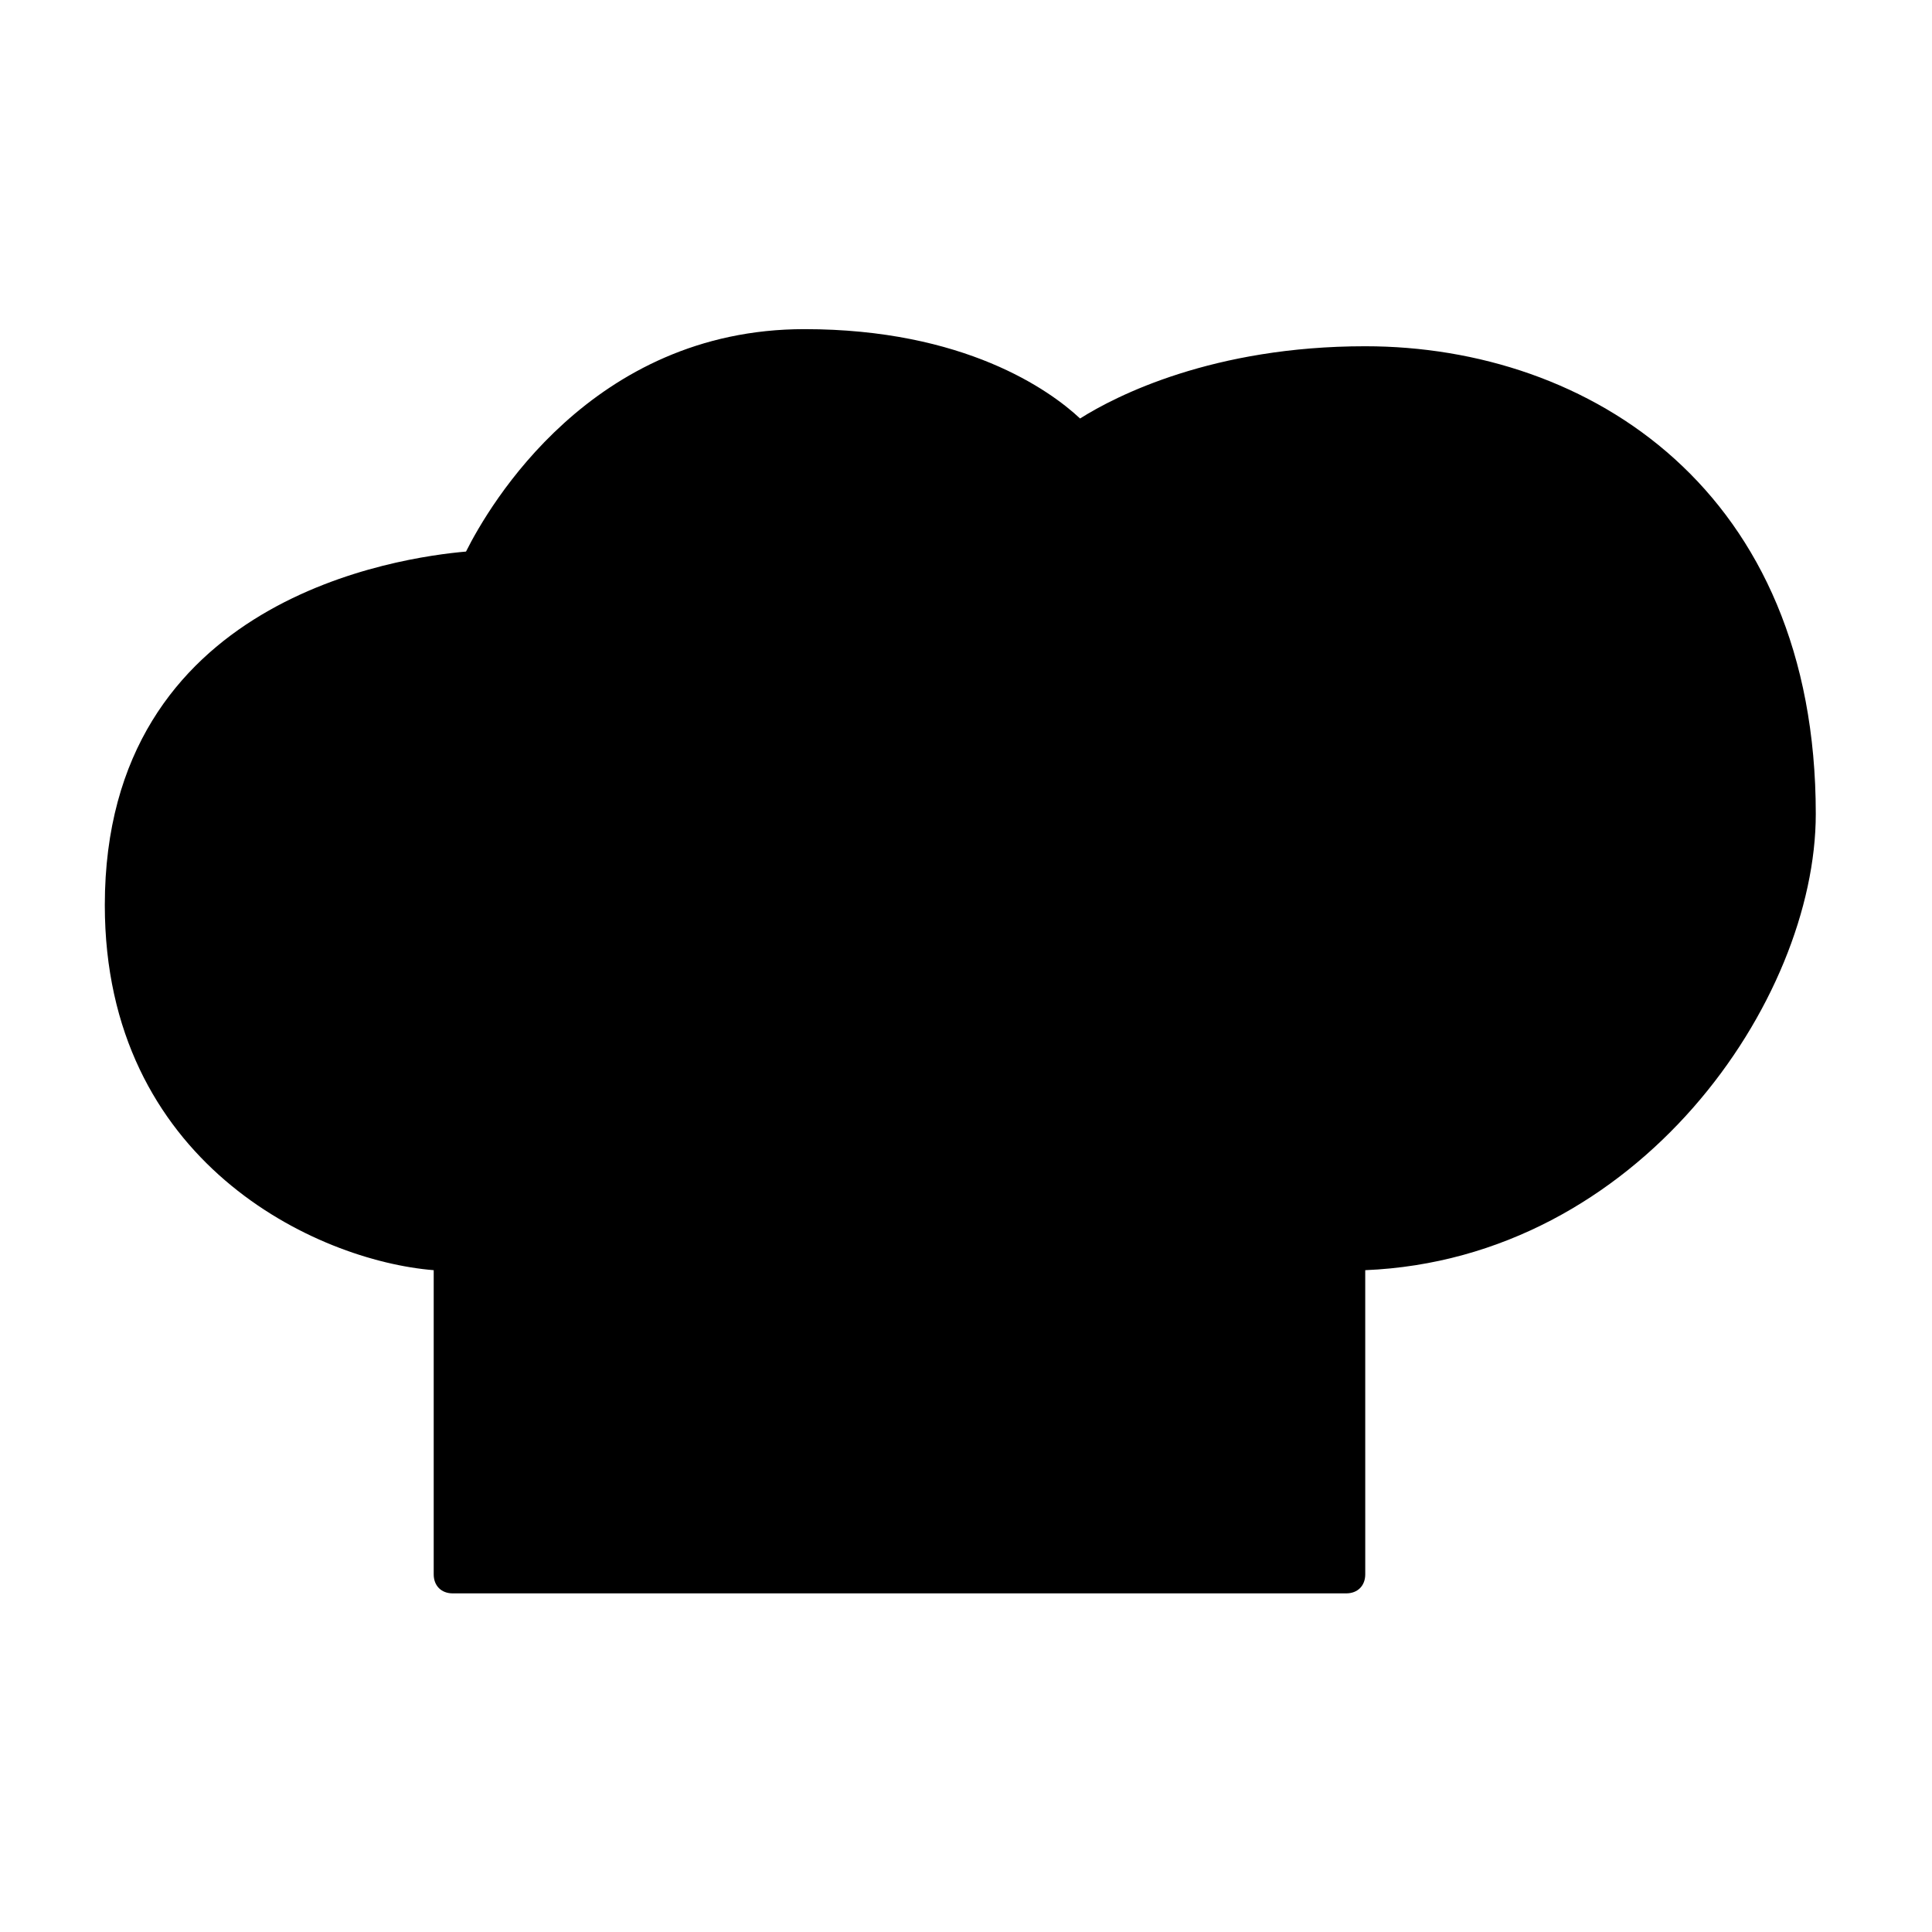 <?xml version="1.0" encoding="UTF-8"?>
<!-- Uploaded to: ICON Repo, www.svgrepo.com, Generator: ICON Repo Mixer Tools -->
<svg fill="#000000" width="800px" height="800px" version="1.1" viewBox="144 144 512 512" xmlns="http://www.w3.org/2000/svg">
 <path d="m505.8 235.76c-40.305 0-66 13.098-75.57 19.145-8.062-7.559-30.73-23.68-73.051-23.68-56.426 0-83.633 46.855-89.68 58.945-17.129 1.512-95.723 12.09-95.723 93.707 0 68.016 55.922 94.215 87.16 96.734v80.609c0 3.023 2.016 5.039 5.039 5.039h236.79c3.023 0 5.039-2.016 5.039-5.039l-0.004-80.609c72.547-3.023 119.4-71.539 119.4-120.91 0.004-85.648-59.953-123.94-119.4-123.94z"/>
</svg>